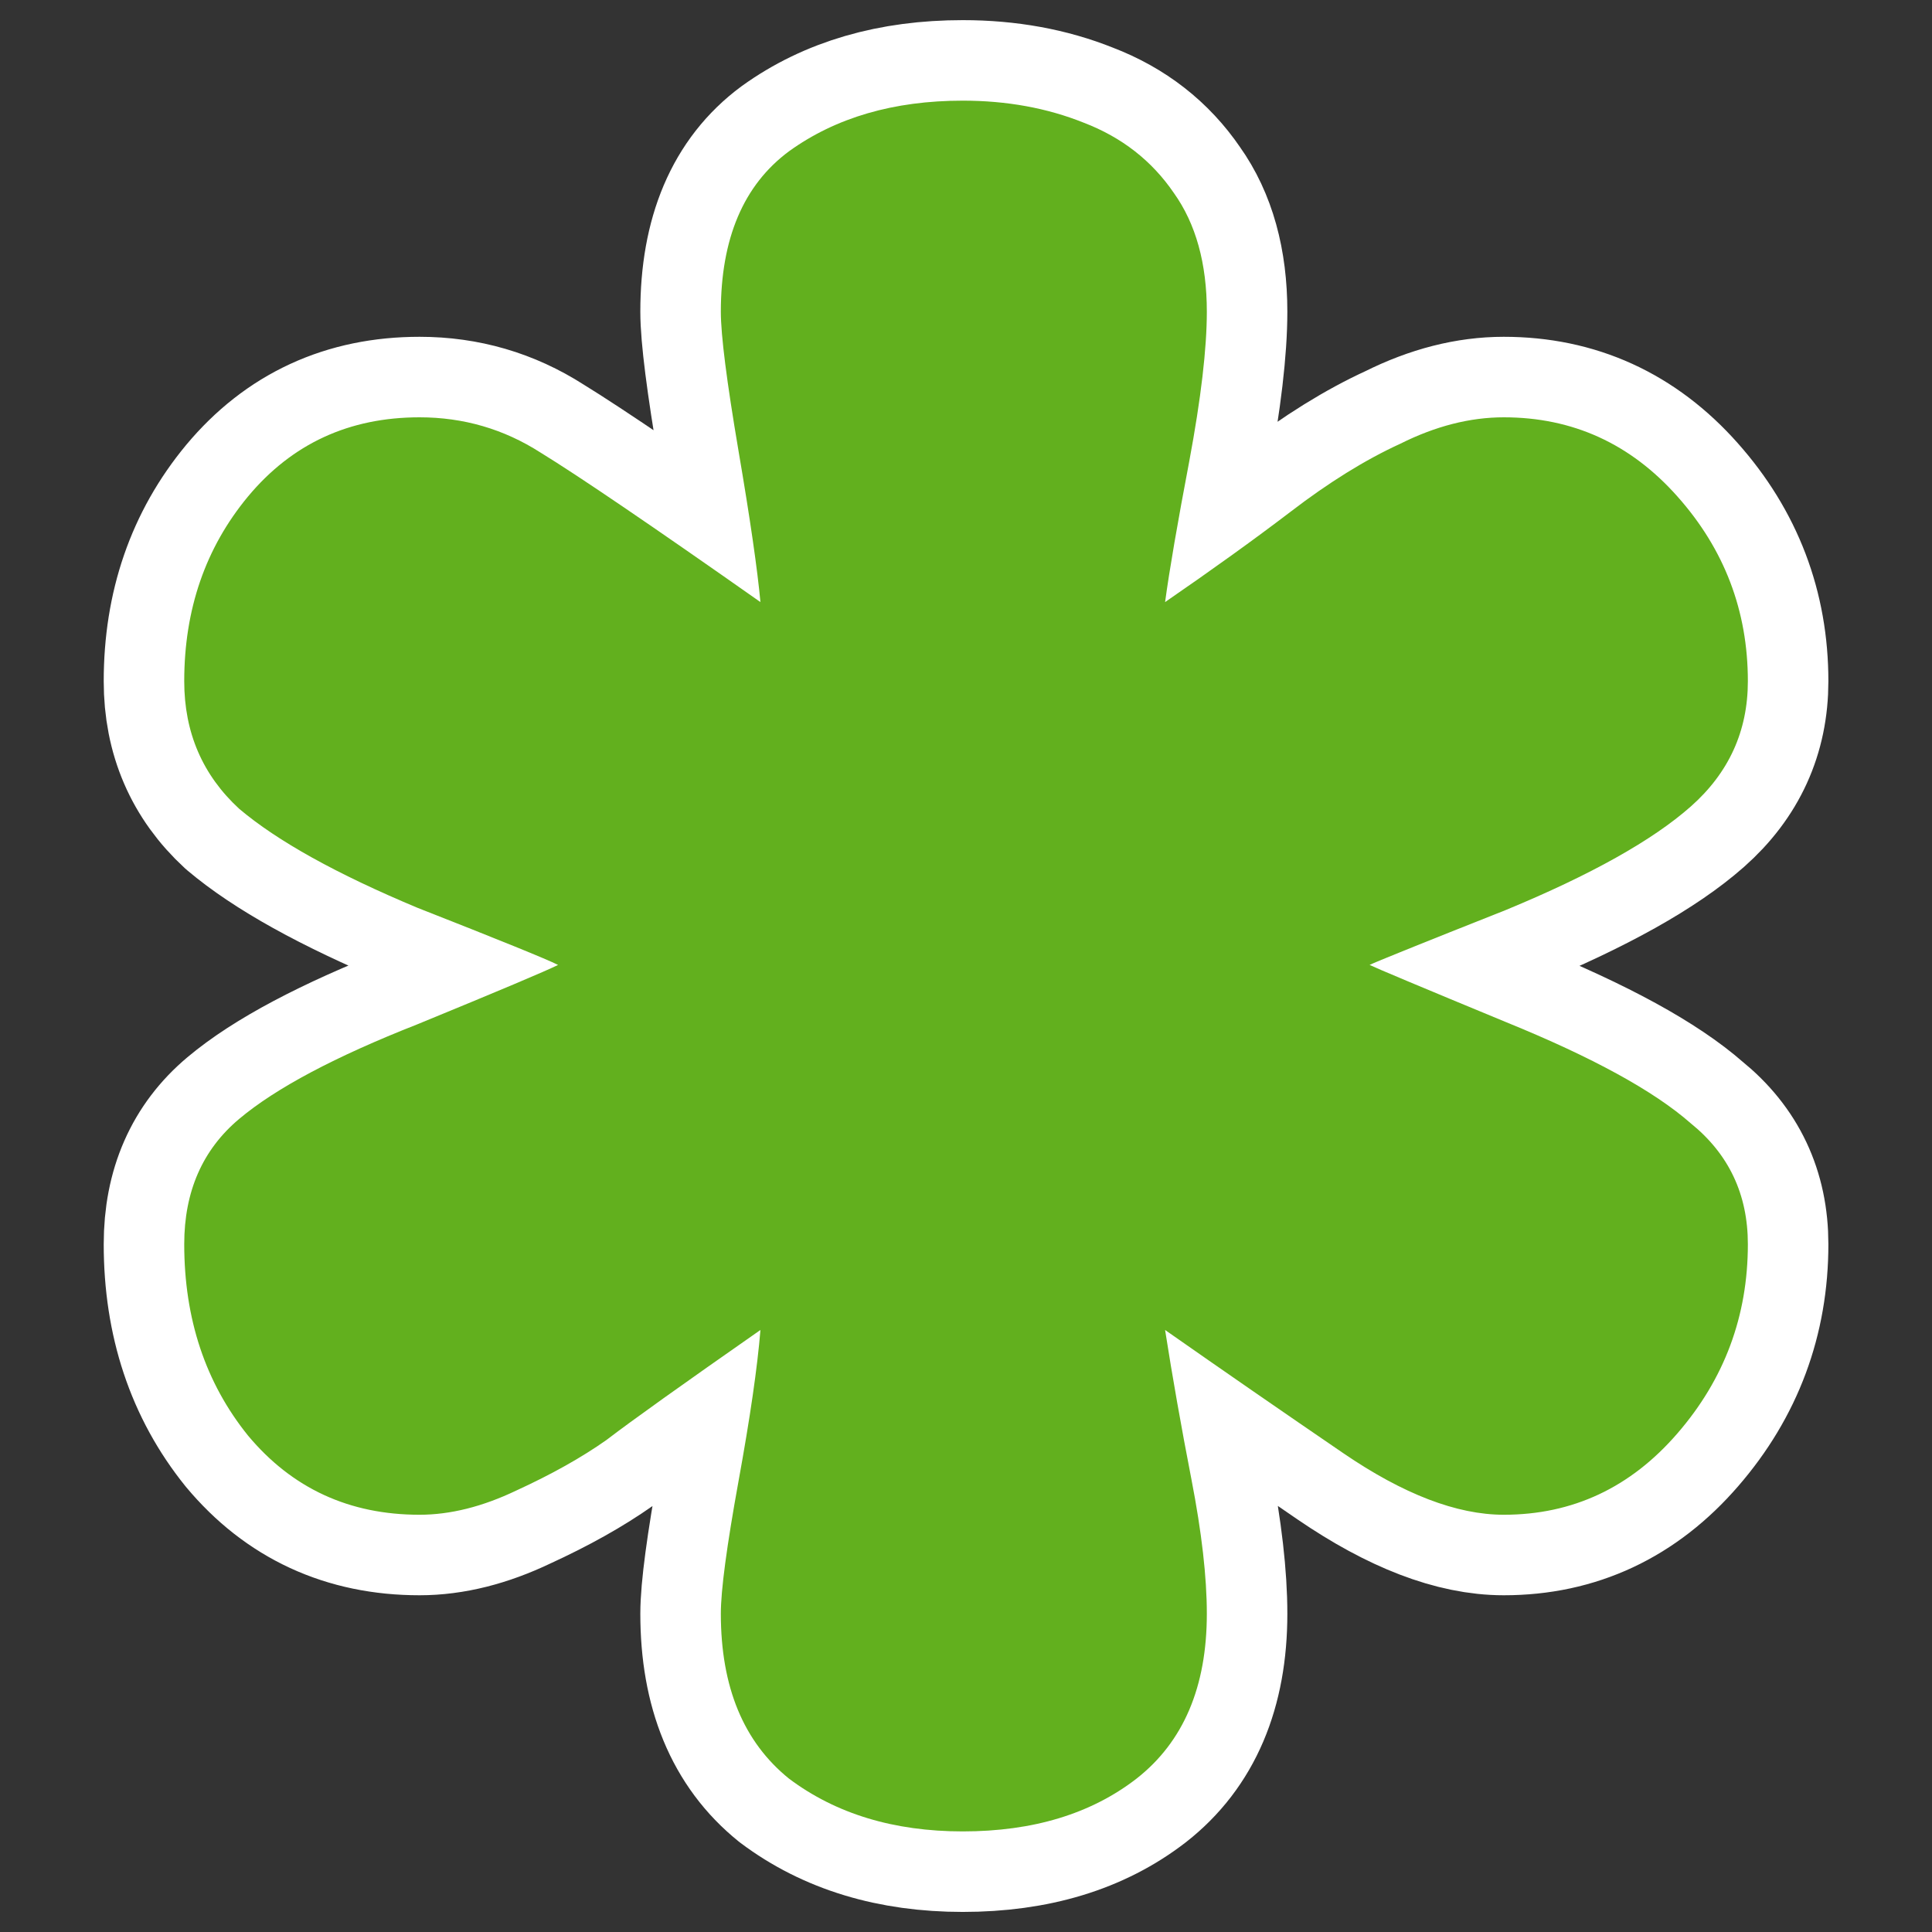 <?xml version="1.0" encoding="UTF-8"?>
<svg _SVGFile__filename="oldscale/apps/kuser.svg"   sodipodi:version="0.32" version="1.0" viewBox="0 0 60 60" xmlns="http://www.w3.org/2000/svg" xmlns:sodipodi="http://inkscape.sourceforge.net/DTD/sodipodi-0.dtd">
<rect x="0" y="0" width="60" height="60" fill="#333333" stroke="none"/>
<sodipodi:namedview bordercolor="#666666" borderopacity="1.0" pagecolor="#ffffff"/>
<g transform="matrix(2.15 0 0 2.15 -33.361 -34.97)">
<path d="m29.423 17.719c0.636 0 1.218 0.106 1.747 0.318 0.551 0.211 0.985 0.55 1.303 1.016 0.317 0.445 0.476 1.017 0.476 1.715 0 0.53-0.084 1.25-0.254 2.161-0.169 0.889-0.286 1.567-0.349 2.033 0.677-0.466 1.281-0.9 1.81-1.303 0.551-0.423 1.08-0.752 1.589-0.985 0.508-0.254 1.006-0.381 1.493-0.381 0.995 0 1.832 0.381 2.509 1.144 0.678 0.762 1.017 1.652 1.017 2.668 0 0.72-0.275 1.324-0.826 1.811s-1.44 0.985-2.668 1.493c-1.229 0.487-1.885 0.752-1.97 0.794 0.085 0.042 0.741 0.318 1.97 0.826 1.249 0.508 2.138 0.995 2.668 1.461 0.551 0.445 0.826 1.027 0.826 1.747 0 1.038-0.339 1.949-1.017 2.732-0.677 0.784-1.514 1.176-2.509 1.176-0.678 0-1.451-0.297-2.319-0.89s-1.726-1.186-2.573-1.779c0.106 0.678 0.233 1.398 0.381 2.16 0.148 0.763 0.222 1.409 0.222 1.938 0 1.059-0.339 1.853-1.016 2.383-0.657 0.508-1.493 0.762-2.51 0.762-0.995 0-1.832-0.254-2.509-0.762-0.657-0.53-0.985-1.324-0.985-2.383 0-0.339 0.085-0.974 0.254-1.906 0.17-0.932 0.275-1.662 0.318-2.192-1.123 0.784-1.864 1.313-2.224 1.589-0.36 0.254-0.794 0.497-1.302 0.73-0.487 0.233-0.953 0.35-1.398 0.35-1.017 0-1.842-0.382-2.478-1.144-0.614-0.762-0.921-1.684-0.921-2.764 0-0.762 0.265-1.366 0.794-1.81 0.53-0.445 1.387-0.9 2.573-1.366 1.186-0.487 1.864-0.773 2.033-0.858-0.169-0.085-0.847-0.36-2.033-0.826-1.165-0.487-2.022-0.963-2.573-1.429-0.529-0.487-0.794-1.102-0.794-1.843 0-1.038 0.307-1.927 0.921-2.668 0.636-0.763 1.461-1.144 2.478-1.144 0.635 0 1.218 0.17 1.747 0.509 0.551 0.338 1.61 1.058 3.177 2.16-0.043-0.466-0.148-1.197-0.318-2.192-0.169-0.996-0.254-1.663-0.254-2.002 0-1.058 0.328-1.831 0.985-2.318 0.677-0.488 1.514-0.731 2.509-0.731z" fill="none" stroke="#fff" stroke-linejoin="round" stroke-width="2.326"/>
<path d="m29.423 17.719c0.636 0 1.218 0.106 1.747 0.318 0.551 0.211 0.985 0.55 1.303 1.016 0.317 0.445 0.476 1.017 0.476 1.715 0 0.53-0.084 1.25-0.254 2.161-0.169 0.889-0.286 1.567-0.349 2.033 0.677-0.466 1.281-0.9 1.81-1.303 0.551-0.423 1.08-0.752 1.589-0.985 0.508-0.254 1.006-0.381 1.493-0.381 0.995 0 1.832 0.381 2.509 1.144 0.678 0.762 1.017 1.652 1.017 2.668 0 0.72-0.275 1.324-0.826 1.811s-1.44 0.985-2.668 1.493c-1.229 0.487-1.885 0.752-1.97 0.794 0.085 0.042 0.741 0.318 1.97 0.826 1.249 0.508 2.138 0.995 2.668 1.461 0.551 0.445 0.826 1.027 0.826 1.747 0 1.038-0.339 1.949-1.017 2.732-0.677 0.784-1.514 1.176-2.509 1.176-0.678 0-1.451-0.297-2.319-0.89s-1.726-1.186-2.573-1.779c0.106 0.678 0.233 1.398 0.381 2.16 0.148 0.763 0.222 1.409 0.222 1.938 0 1.059-0.339 1.853-1.016 2.383-0.657 0.508-1.493 0.762-2.51 0.762-0.995 0-1.832-0.254-2.509-0.762-0.657-0.53-0.985-1.324-0.985-2.383 0-0.339 0.085-0.974 0.254-1.906 0.17-0.932 0.275-1.662 0.318-2.192-1.123 0.784-1.864 1.313-2.224 1.589-0.36 0.254-0.794 0.497-1.302 0.73-0.487 0.233-0.953 0.35-1.398 0.35-1.017 0-1.842-0.382-2.478-1.144-0.614-0.762-0.921-1.684-0.921-2.764 0-0.762 0.265-1.366 0.794-1.81 0.53-0.445 1.387-0.9 2.573-1.366 1.186-0.487 1.864-0.773 2.033-0.858-0.169-0.085-0.847-0.36-2.033-0.826-1.165-0.487-2.022-0.963-2.573-1.429-0.529-0.487-0.794-1.102-0.794-1.843 0-1.038 0.307-1.927 0.921-2.668 0.636-0.763 1.461-1.144 2.478-1.144 0.635 0 1.218 0.17 1.747 0.509 0.551 0.338 1.61 1.058 3.177 2.16-0.043-0.466-0.148-1.197-0.318-2.192-0.169-0.996-0.254-1.663-0.254-2.002 0-1.058 0.328-1.831 0.985-2.318 0.677-0.488 1.514-0.731 2.509-0.731z" fill="#62b01e"/>
</g>
</svg>
